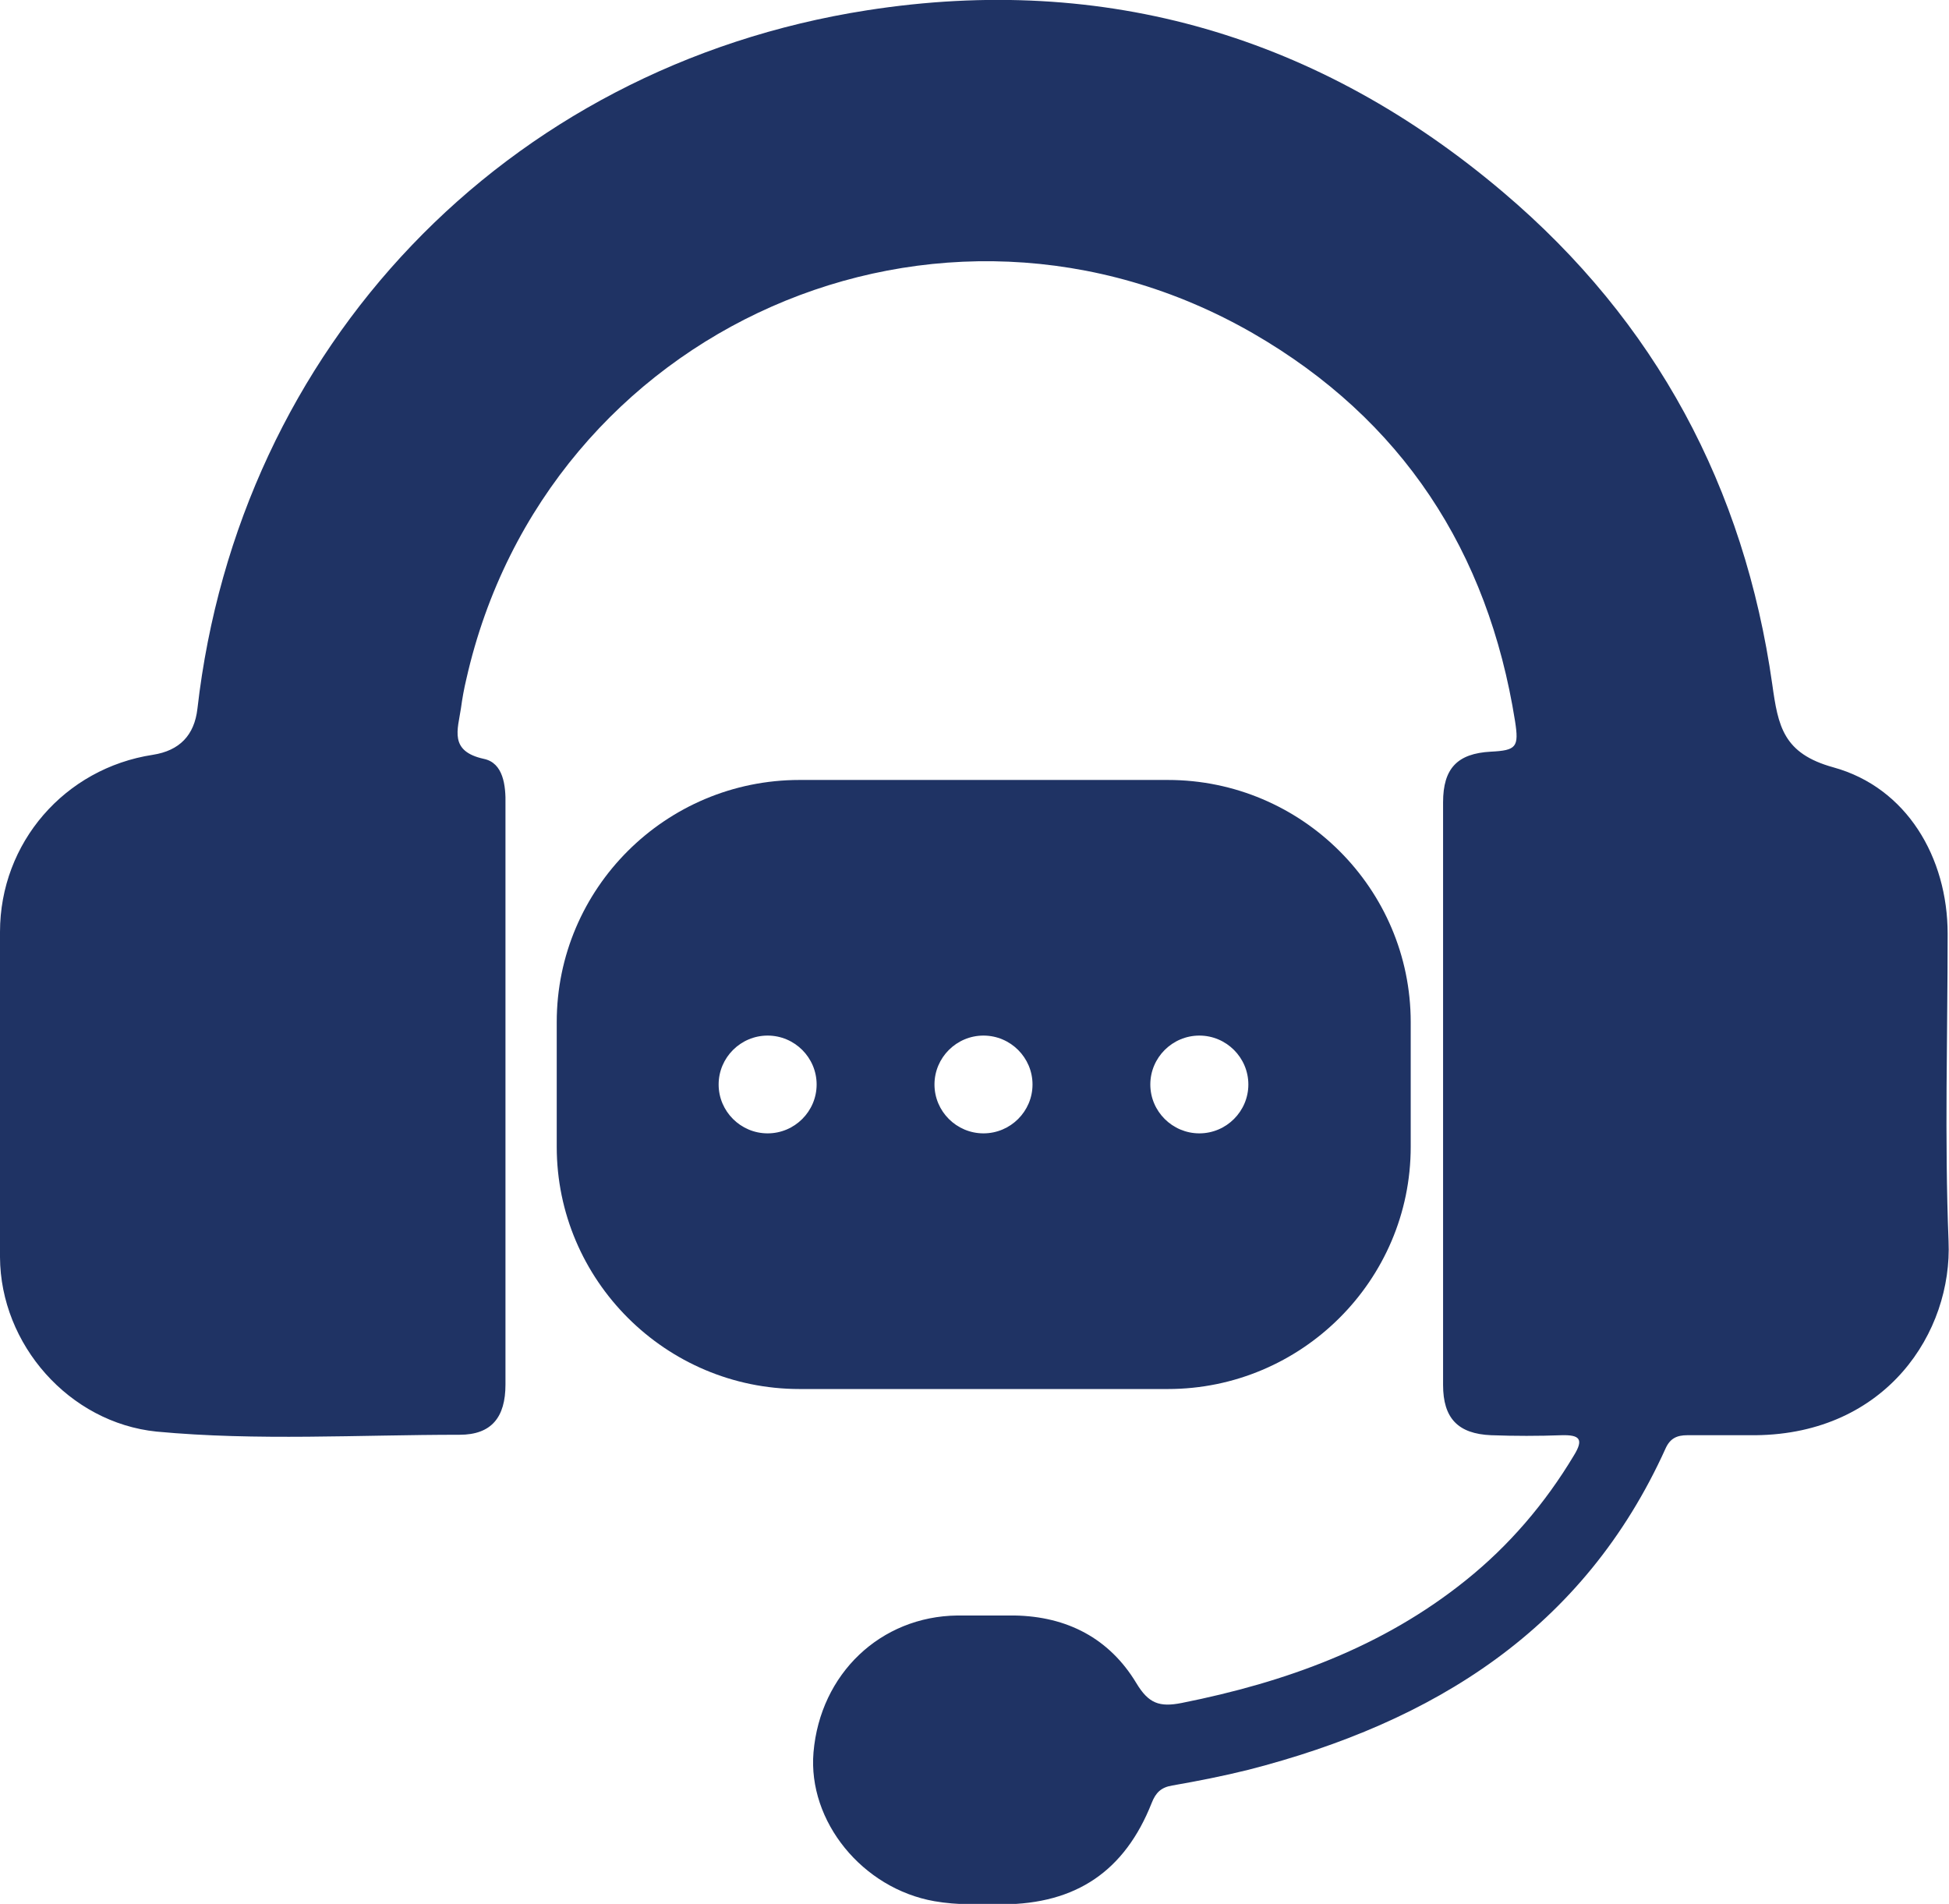 <svg width="43" height="42" viewBox="0 0 43 42" fill="none" xmlns="http://www.w3.org/2000/svg">
<g clip-path="url(#clip0_1_247)">
<path d="M0 24.072C0 22.904 0 21.727 0 20.56C0 18.591 1.429 16.948 3.373 16.651C3.962 16.559 4.289 16.22 4.356 15.632C5.268 7.668 11.132 1.474 19.129 0.227C24.387 -0.594 29.11 0.801 33.168 4.244C36.531 7.094 38.486 10.755 39.101 15.098C39.23 16.018 39.339 16.622 40.45 16.928C42.067 17.374 42.97 18.917 42.97 20.599C42.97 22.855 42.901 25.121 42.99 27.377C43.079 29.385 41.621 31.631 38.734 31.661C38.228 31.661 37.732 31.661 37.226 31.661C36.998 31.661 36.849 31.73 36.749 31.948C34.944 35.945 31.63 37.993 27.542 39.042C26.987 39.18 26.431 39.289 25.866 39.388C25.617 39.428 25.498 39.546 25.409 39.774C24.814 41.278 23.742 42 22.125 42.01C21.619 42.01 21.123 42.03 20.617 41.941C19.029 41.663 17.819 40.179 17.948 38.656C18.097 36.924 19.426 35.658 21.123 35.638C21.54 35.638 21.966 35.638 22.383 35.638C23.544 35.658 24.477 36.143 25.072 37.132C25.34 37.577 25.578 37.666 26.074 37.567C28.356 37.112 30.499 36.34 32.334 34.866C33.297 34.095 34.09 33.165 34.725 32.106C34.944 31.75 34.854 31.651 34.458 31.661C33.942 31.68 33.416 31.68 32.9 31.661C32.166 31.631 31.838 31.285 31.838 30.552C31.838 26.268 31.838 21.984 31.838 17.7C31.838 16.948 32.156 16.622 32.89 16.582C33.456 16.553 33.515 16.483 33.426 15.909C32.83 12.16 30.935 9.251 27.641 7.351C20.726 3.374 12.045 7.213 10.289 14.979C10.239 15.187 10.199 15.405 10.17 15.623C10.1 16.097 9.902 16.572 10.676 16.741C11.102 16.83 11.162 17.324 11.152 17.75C11.152 20.797 11.152 23.844 11.152 26.882C11.152 28.099 11.152 29.326 11.152 30.543C11.152 31.265 10.844 31.651 10.14 31.651C7.907 31.651 5.675 31.789 3.453 31.581C1.528 31.384 0.01 29.662 0 27.733C0 26.516 0 25.289 0 24.072Z" fill="#1F3364"/>
<path d="M25.766 17.206H17.64C14.684 17.206 12.283 19.6 12.283 22.548V25.299C12.283 28.237 14.684 30.642 17.64 30.642H25.766C28.713 30.642 31.124 28.247 31.124 25.299V22.548C31.124 19.61 28.723 17.206 25.766 17.206ZM16.936 25.002C16.341 25.002 15.855 24.517 15.855 23.924C15.855 23.33 16.341 22.845 16.936 22.845C17.531 22.845 18.017 23.33 18.017 23.924C18.017 24.517 17.531 25.002 16.936 25.002ZM21.698 25.002C21.103 25.002 20.617 24.517 20.617 23.924C20.617 23.33 21.103 22.845 21.698 22.845C22.294 22.845 22.78 23.33 22.78 23.924C22.78 24.517 22.294 25.002 21.698 25.002ZM26.461 25.002C25.866 25.002 25.379 24.517 25.379 23.924C25.379 23.33 25.866 22.845 26.461 22.845C27.056 22.845 27.542 23.33 27.542 23.924C27.542 24.517 27.056 25.002 26.461 25.002Z" fill="#1F3364"/>
</g>
<defs>
<clipPath id="clip0_1_247">
<rect width="43" height="42" fill="white"/>
</clipPath>
</defs>
</svg>
